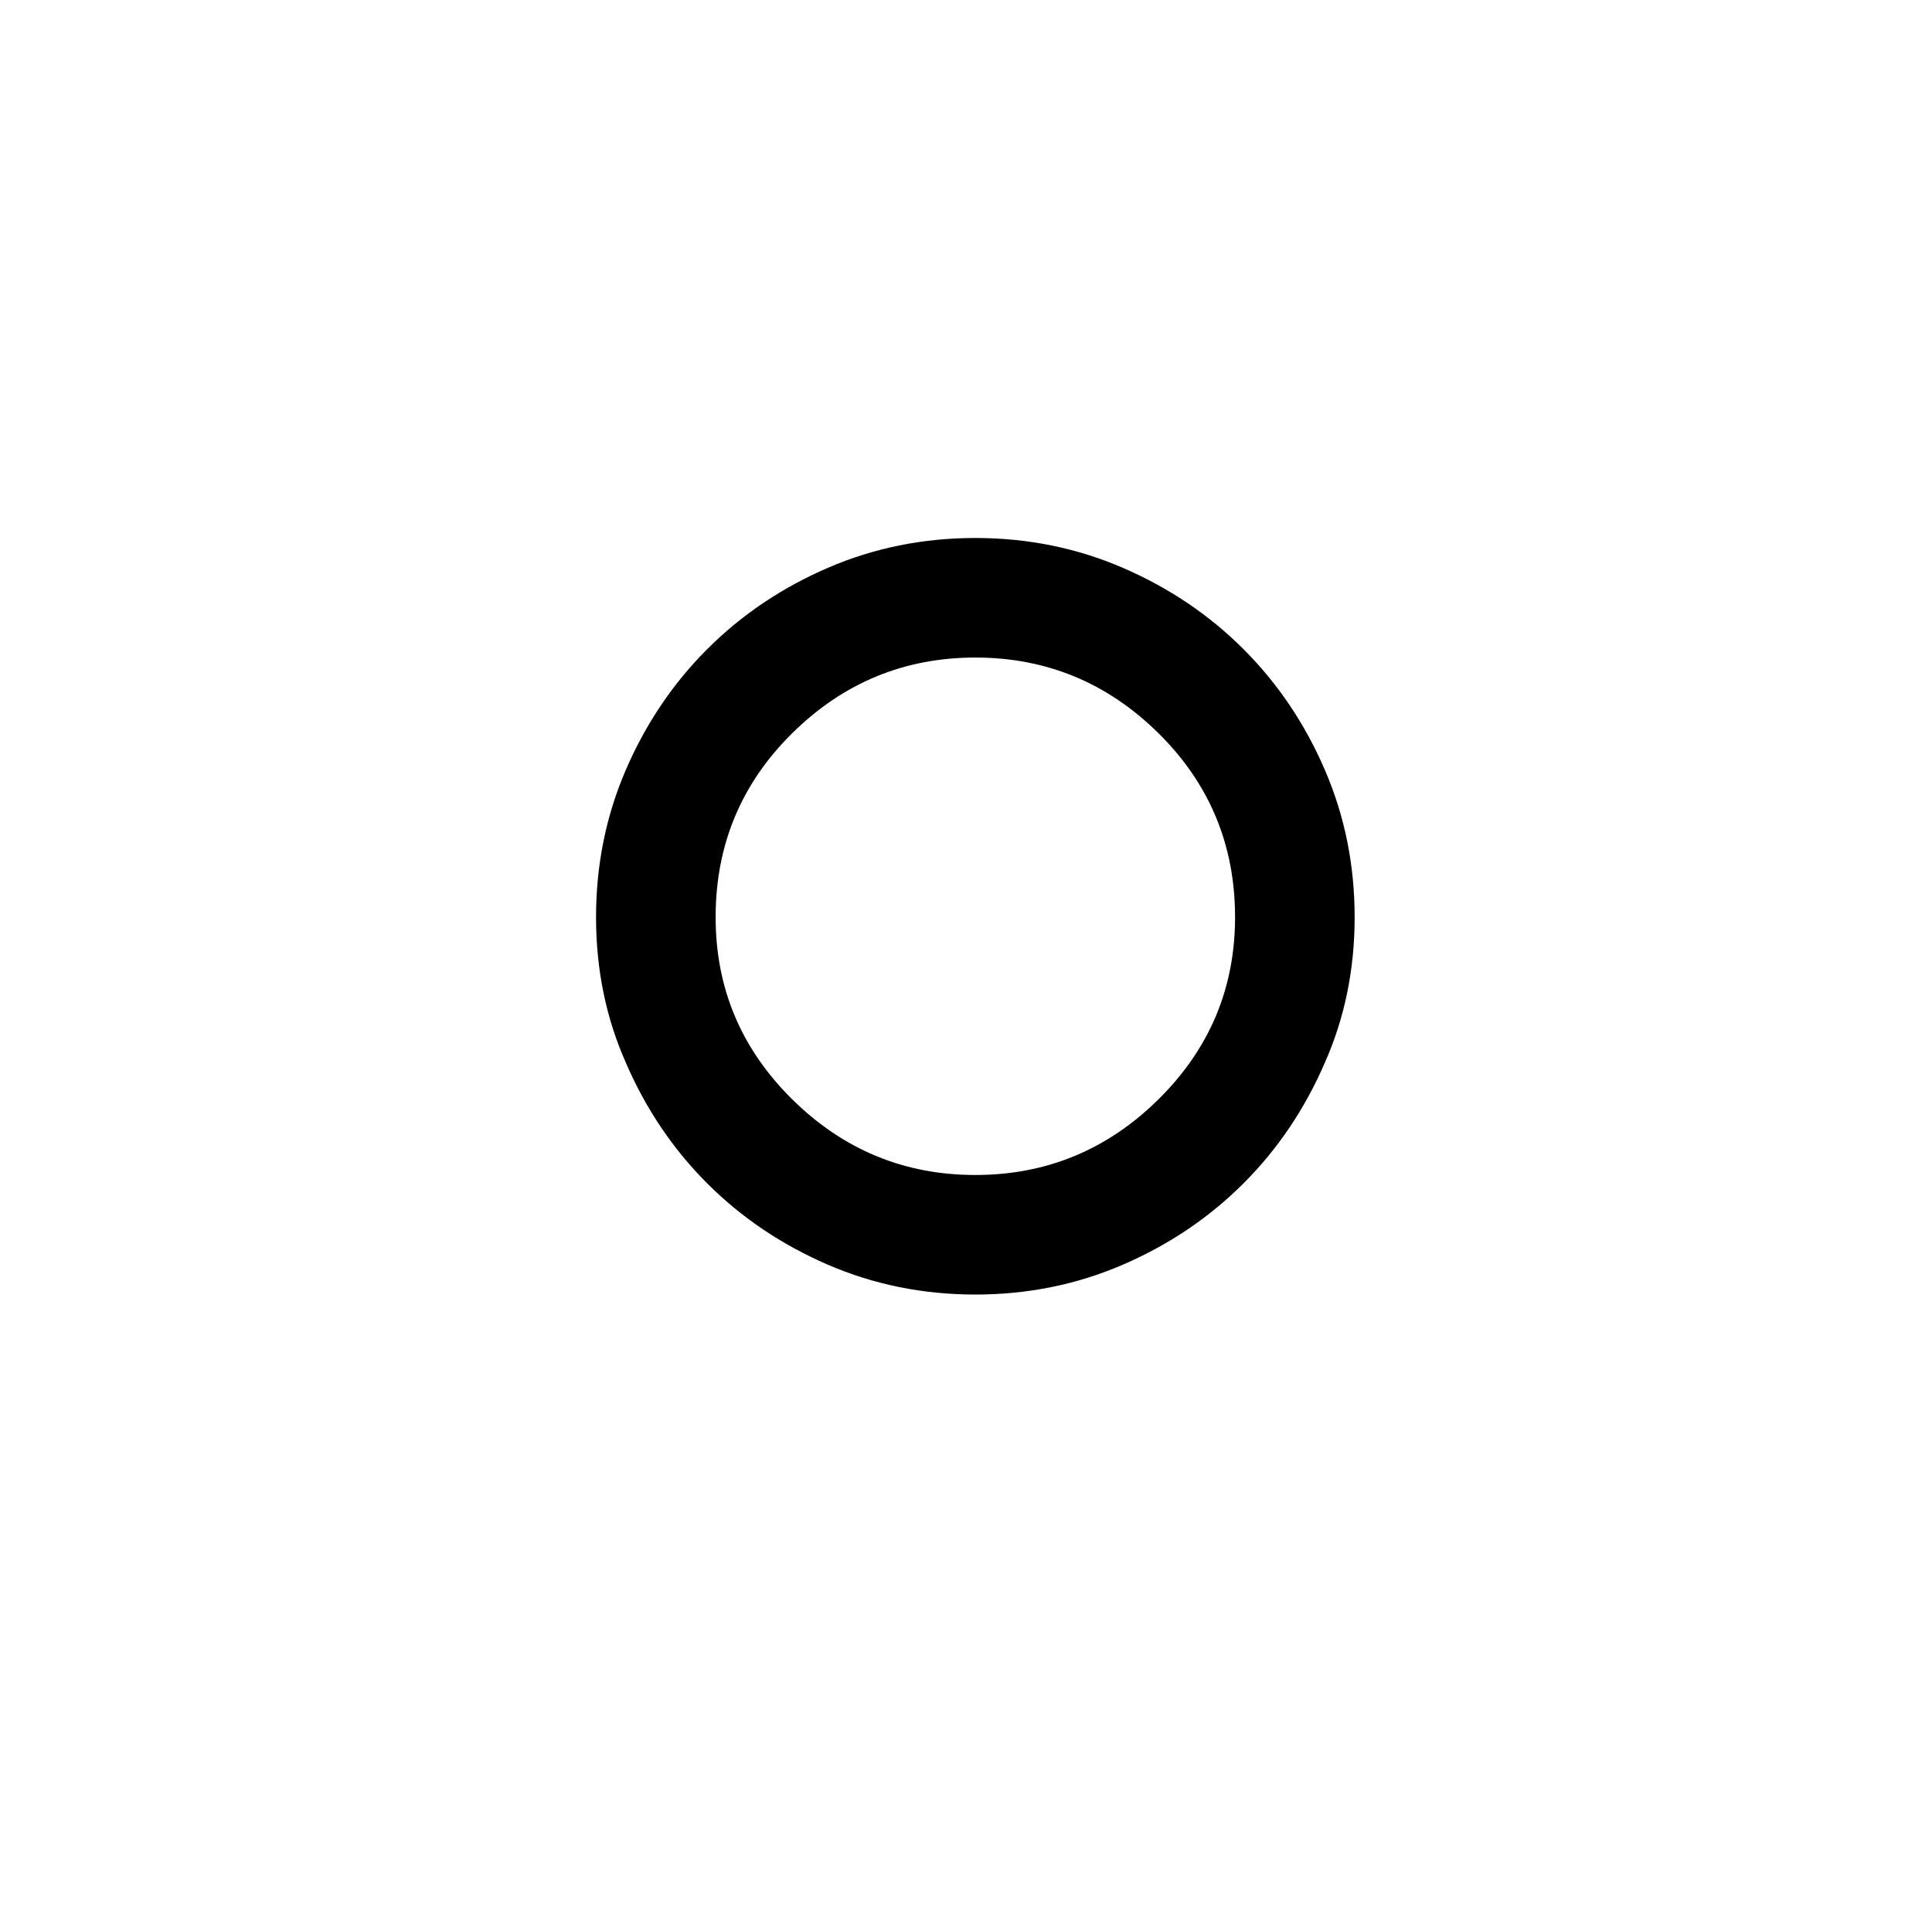 <?xml version="1.0" standalone="no"?>
<!DOCTYPE svg PUBLIC "-//W3C//DTD SVG 1.1//EN" "http://www.w3.org/Graphics/SVG/1.1/DTD/svg11.dtd" >
<svg xmlns="http://www.w3.org/2000/svg" xmlns:xlink="http://www.w3.org/1999/xlink" version="1.1" viewBox="-10 0 1034 1024">
   <path fill="currentColor"
d="M512 693q-42 0 -79 -16t-64.5 -43.5t-43.5 -64.5q-16 -36 -16 -78t16 -79t43.5 -64.5t64.5 -43.5t79 -16t79 16t64.5 43.5t43.5 64.5t16 79t-16 78q-16 37 -43.5 64.5t-64.5 43.5t-79 16zM512 352q-57 0 -98 40.5t-41 98.5q0 57 41 97.5t98 40.5t98 -40.5t41 -97.5
q0 -58 -41 -98.5t-98 -40.5z" />
</svg>
